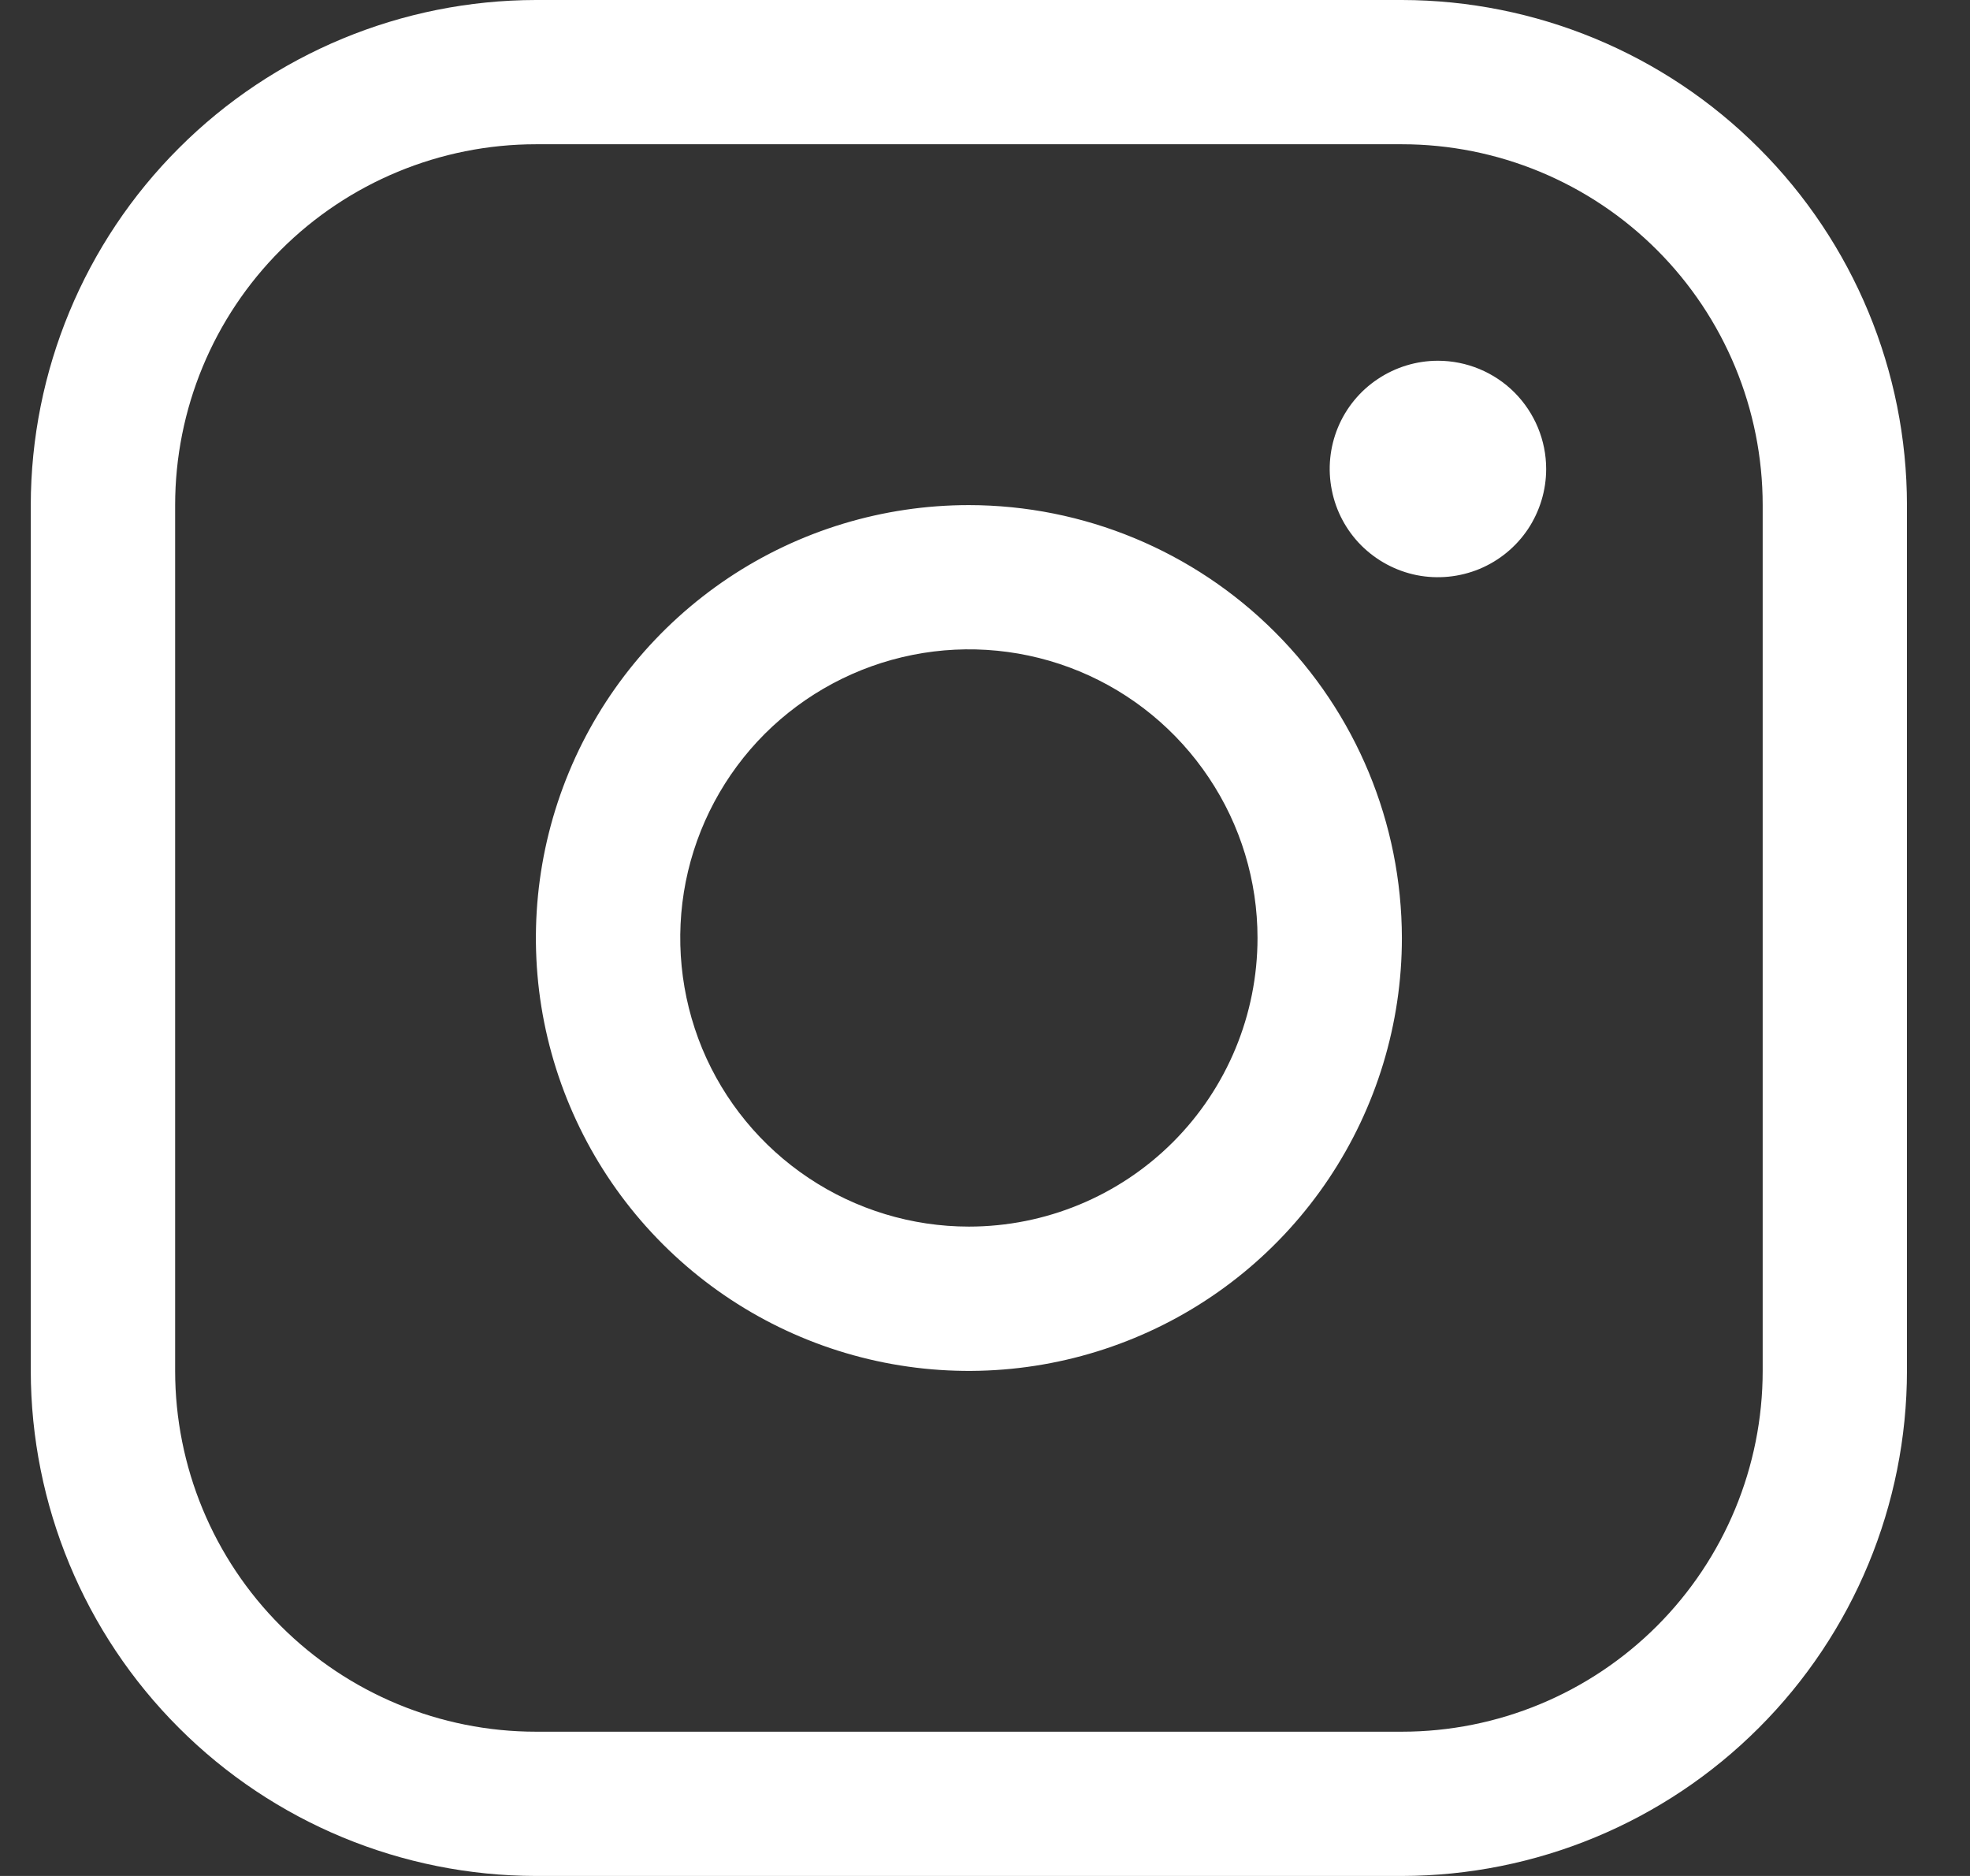 <svg width="21" height="20" viewBox="0 0 21 20" fill="none" xmlns="http://www.w3.org/2000/svg">
<rect x="0" y="0" width="21" height="20" fill="#333333" stroke="none"/>
<path d="M10.328 5.385C9.415 5.385 8.523 5.655 7.764 6.162C7.005 6.67 6.413 7.39 6.064 8.234C5.715 9.077 5.623 10.005 5.801 10.9C5.98 11.796 6.419 12.618 7.065 13.264C7.71 13.909 8.532 14.349 9.428 14.527C10.323 14.705 11.251 14.613 12.094 14.264C12.938 13.915 13.659 13.323 14.166 12.564C14.673 11.805 14.944 10.913 14.944 10C14.942 8.776 14.456 7.603 13.59 6.738C12.725 5.873 11.552 5.386 10.328 5.385ZM10.328 13.077C9.72 13.077 9.125 12.896 8.619 12.558C8.113 12.22 7.718 11.74 7.485 11.178C7.253 10.615 7.192 9.997 7.31 9.4C7.429 8.803 7.722 8.255 8.152 7.824C8.583 7.394 9.131 7.101 9.728 6.982C10.325 6.863 10.943 6.924 11.506 7.157C12.068 7.39 12.548 7.785 12.886 8.291C13.225 8.797 13.405 9.391 13.405 10C13.405 10.816 13.081 11.599 12.504 12.176C11.927 12.753 11.144 13.077 10.328 13.077ZM14.944 0H5.713C4.285 0.002 2.916 0.569 1.907 1.579C0.897 2.588 0.33 3.957 0.328 5.385V14.615C0.33 16.043 0.897 17.412 1.907 18.421C2.916 19.431 4.285 19.998 5.713 20H14.944C16.371 19.998 17.74 19.431 18.749 18.421C19.759 17.412 20.327 16.043 20.328 14.615V5.385C20.327 3.957 19.759 2.588 18.749 1.579C17.74 0.569 16.371 0.002 14.944 0ZM18.79 14.615C18.79 15.635 18.384 16.614 17.663 17.335C16.942 18.056 15.964 18.462 14.944 18.462H5.713C4.693 18.462 3.714 18.056 2.993 17.335C2.272 16.614 1.867 15.635 1.867 14.615V5.385C1.867 4.365 2.272 3.386 2.993 2.665C3.714 1.944 4.693 1.538 5.713 1.538H14.944C15.964 1.538 16.942 1.944 17.663 2.665C18.384 3.386 18.79 4.365 18.79 5.385V14.615ZM16.482 5C16.482 5.228 16.414 5.451 16.288 5.641C16.161 5.831 15.98 5.979 15.77 6.066C15.559 6.153 15.327 6.176 15.103 6.132C14.879 6.087 14.674 5.977 14.512 5.816C14.351 5.655 14.241 5.449 14.197 5.225C14.152 5.001 14.175 4.769 14.262 4.558C14.349 4.348 14.497 4.167 14.687 4.041C14.877 3.914 15.1 3.846 15.328 3.846C15.634 3.846 15.928 3.968 16.144 4.184C16.36 4.401 16.482 4.694 16.482 5Z" fill="white"/>
</svg>
